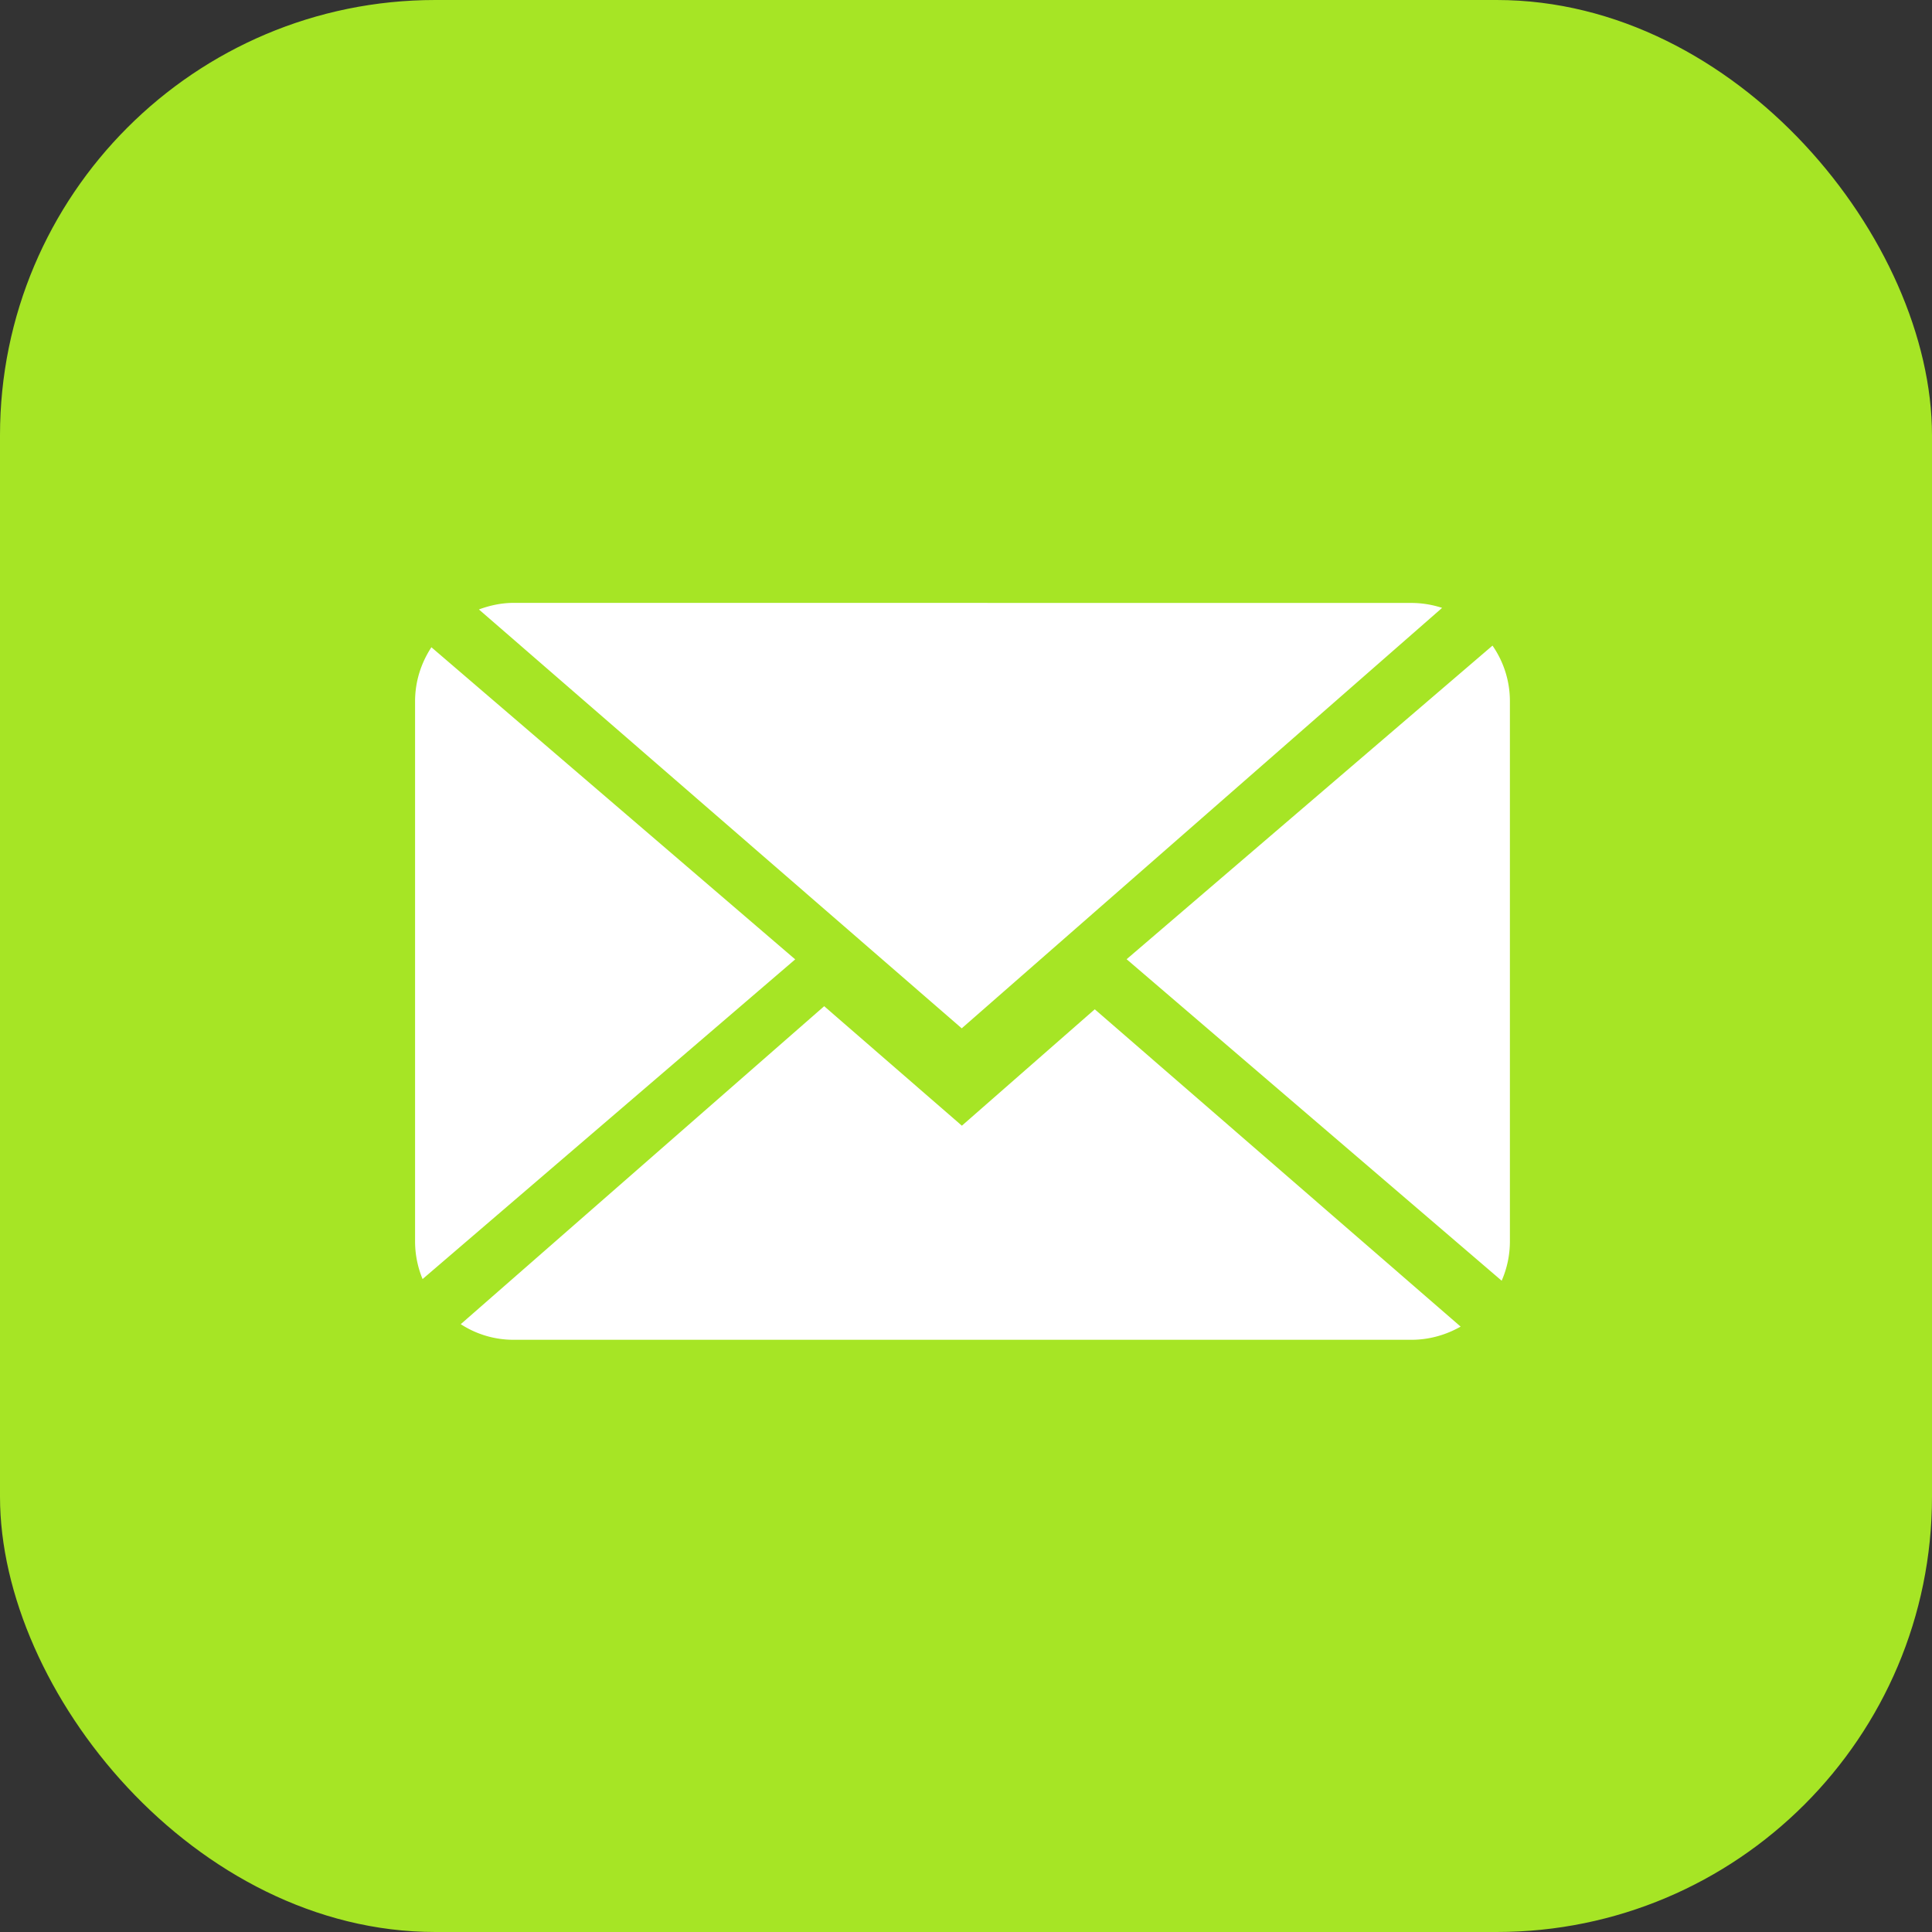 <?xml version="1.0" encoding="UTF-8"?> <svg xmlns="http://www.w3.org/2000/svg" id="_レイヤー_1" width="426.667" height="426.667" viewBox="0 0 320 320"><rect x="0" y="0" width="320" height="320" fill="#333333" stroke="none"/><defs><style>.cls-2{stroke-width:0;fill:#fff}</style></defs><rect width="320" height="320" rx="72.1" ry="72.1" stroke-width="0" fill="#a6e525"></rect><path class="cls-2" d="M186.604 158.878l62.119 53.248a16.264 16.264 0 0 0 1.364-6.522V116.16a16.13 16.13 0 0 0-2.882-9.226l-60.601 51.943zM71.453 107.206c-1.696 2.586-2.704 5.645-2.704 8.954v89.467c0 2.182.45 4.317 1.245 6.226l61.715-52.95-60.256-51.697zm167.403-6.521a16.424 16.424 0 0 0-5.076-.818l-148.693-.012c-2.04 0-3.972.427-5.763 1.09l79.967 69.379 79.565-69.639z"></path><path class="cls-2" d="M159.317 186.451l-22.806-19.793-60.197 52.668a16.022 16.022 0 0 0 8.776 2.585h148.702c2.94 0 5.74-.818 8.135-2.182l-60.6-52.558-22.01 19.28z"></path></svg> 